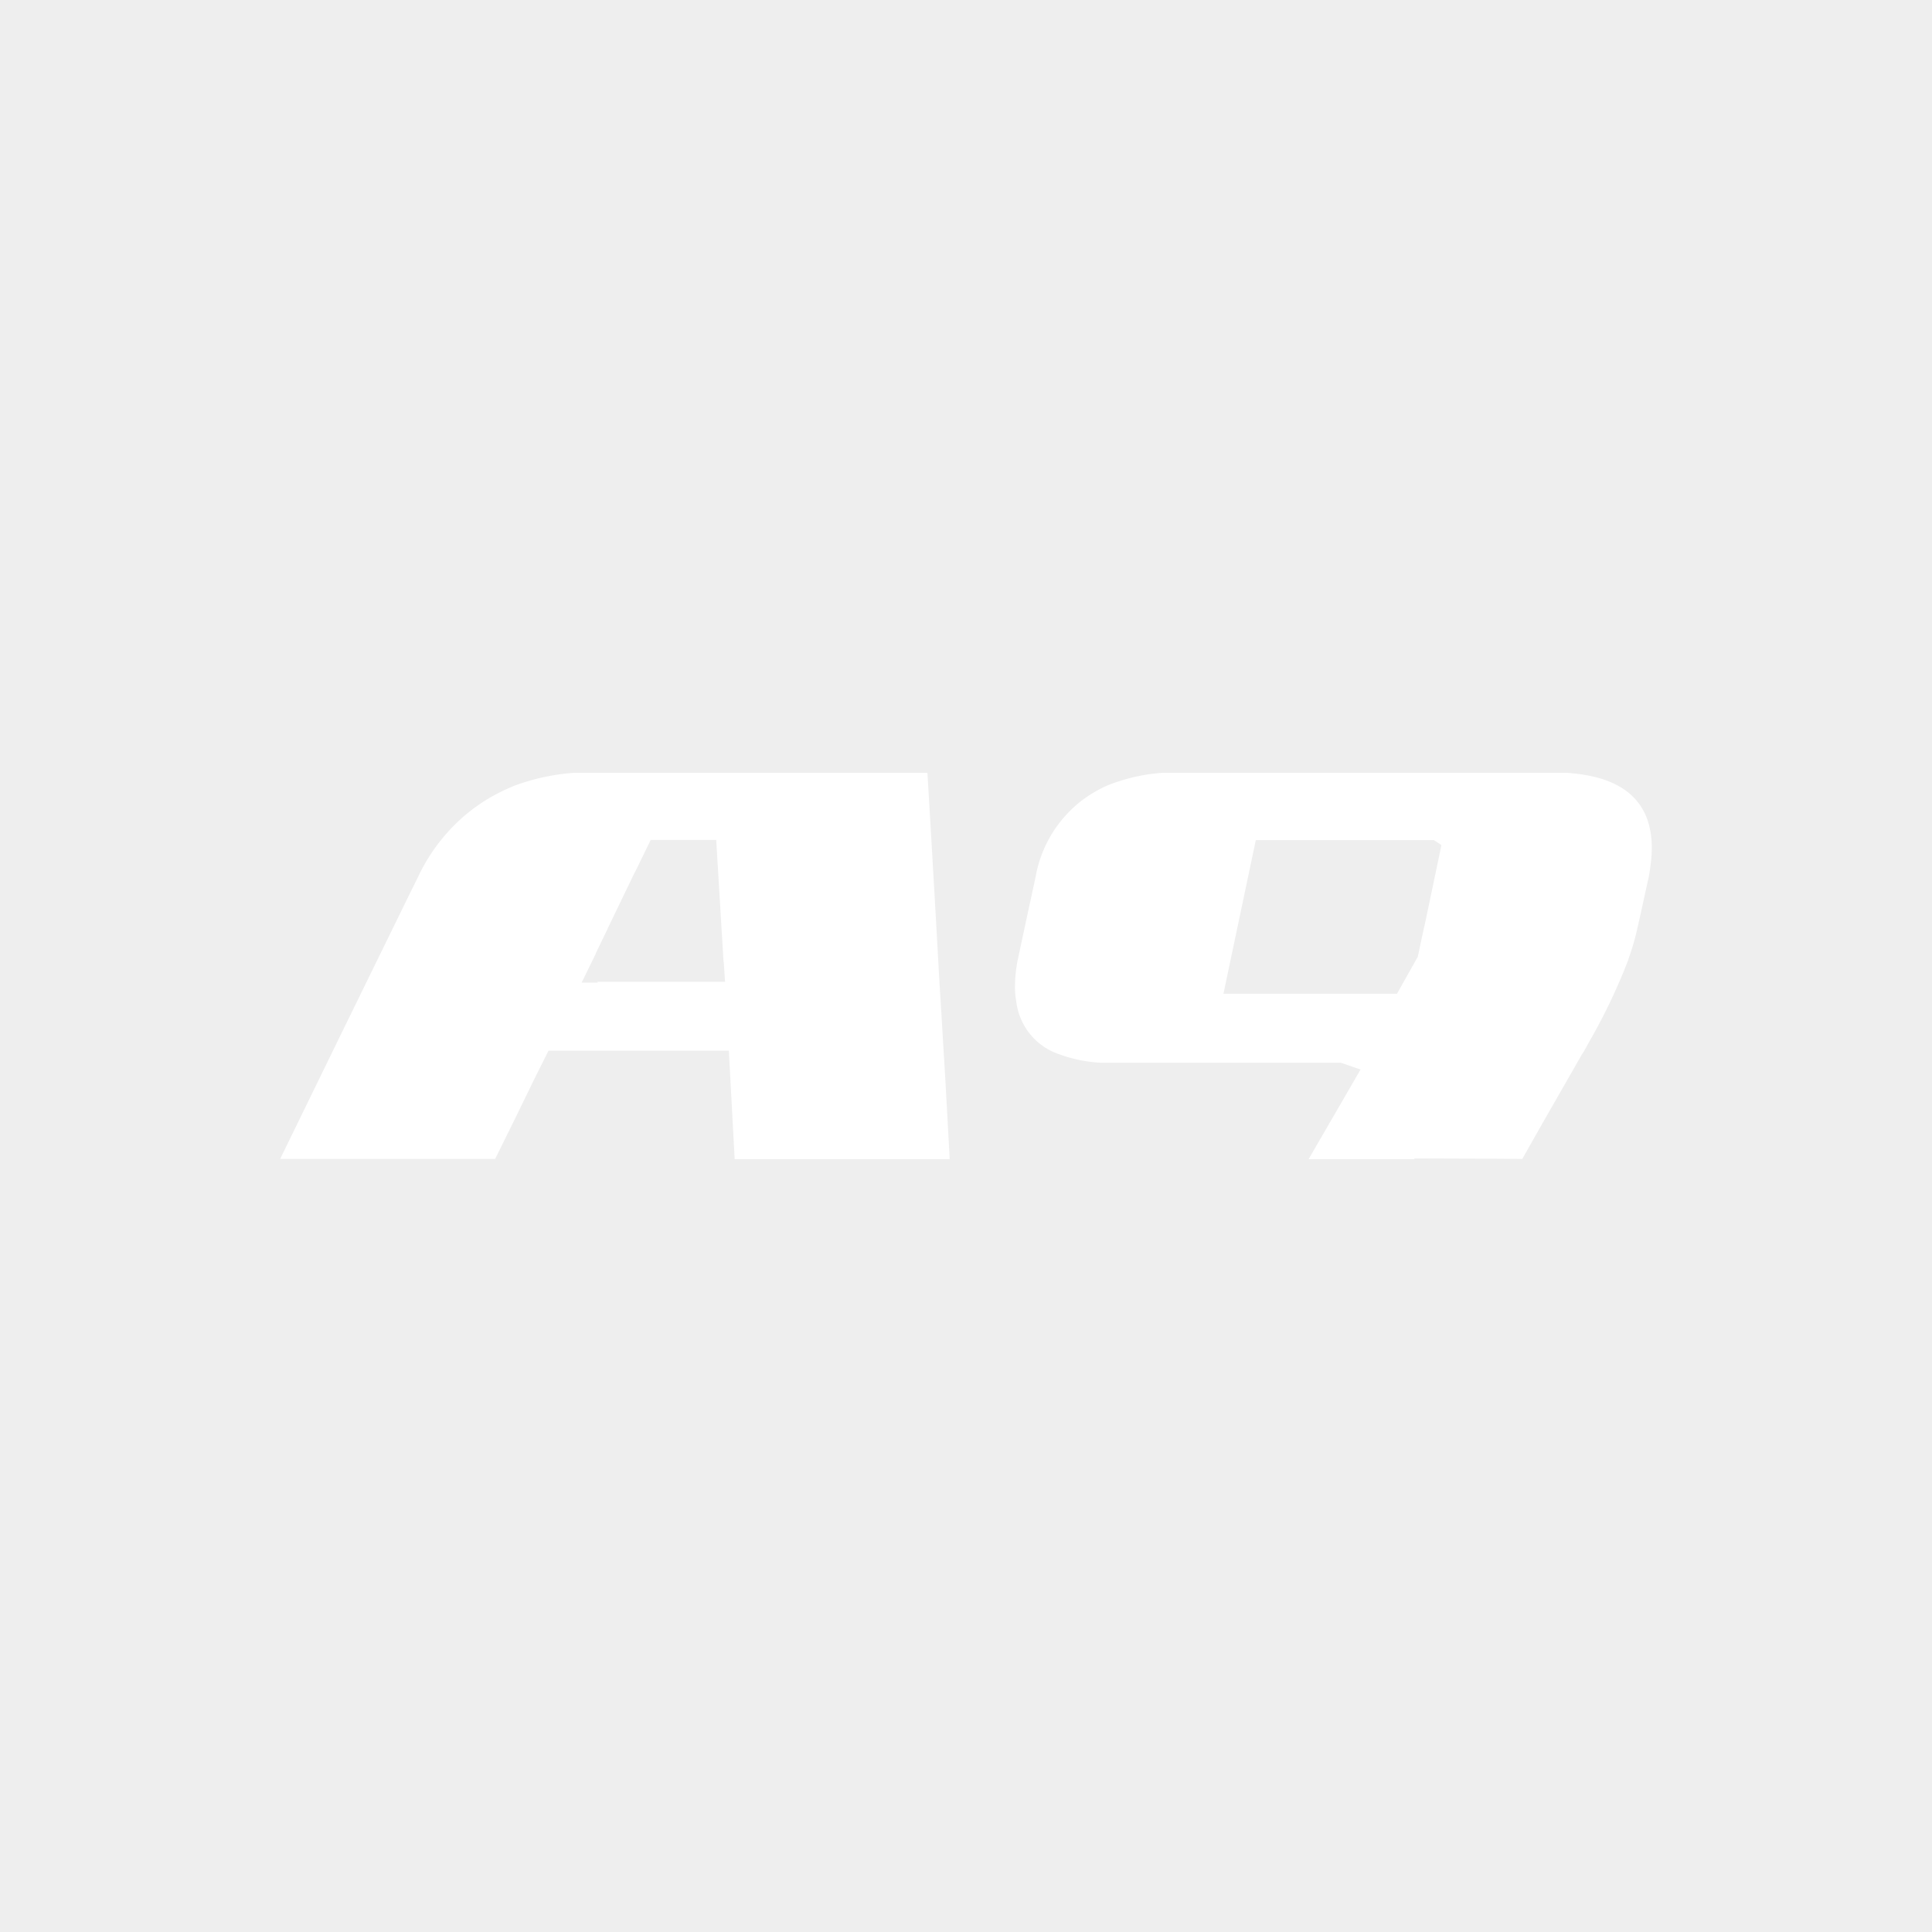 <svg xmlns="http://www.w3.org/2000/svg" width="200" height="200" viewBox="0 0 200 200">
  <g id="组_166" data-name="组 166" transform="translate(-492 -808)">
    <rect id="矩形_180" data-name="矩形 180" width="200" height="200" transform="translate(492 808)" fill="#eee"/>
    <g id="组_162" data-name="组 162" transform="translate(164 32)">
      <path id="路径_407" data-name="路径 407" d="M416.335,212.223l7.851.026,3.328.026,2-3.533,4.237-7.4.026-.026.1-.155c.26-.438.494-.9.754-1.341a.09.09,0,0,1,.026-.052,61.377,61.377,0,0,0,3.432-7.092c0-.026.026-.052.026-.077l.156-.387a.09.09,0,0,1,.026-.052c.078-.206.156-.387.208-.567v-.026a24.678,24.678,0,0,0,.962-3.353c.234-.98.6-2.708,1.144-5.158.078-.413.13-.8.182-1.186a14.384,14.384,0,0,0,.13-1.779c0-4.642-2.756-7.247-8.241-7.737a5.09,5.09,0,0,0-.624-.052H390.286a18.548,18.548,0,0,0-3.952.7,18.272,18.272,0,0,0-1.794.619,13.43,13.43,0,0,0-2.522,1.47,12.766,12.766,0,0,0-4.887,7.995l-.91,4.2-.91,4.255a14.11,14.11,0,0,0-.312,2.837,7.732,7.732,0,0,0,.13,1.573,6.58,6.58,0,0,0,4.393,5.467,14.816,14.816,0,0,0,4.394.9h24.827l2.028.7-5.381,9.284h10.945Zm-7.123-17.047H396.578l3.042-14.442.312-1.47h18.432l.78.516-1.69,8.072-.156.671-.572,2.682-.026.129-2.158,3.843Z" transform="translate(58.072 683.7)" fill="#fff"/>
      <path id="路径_408" data-name="路径 408" d="M137.291,207.319l.262,4.881h22.256l-.026-.594-.393-7.127L159,197.868l-.236-3.77-.419-7.515-.471-8.16-.367-6.223H120.926a22.473,22.473,0,0,0-6.127,1.317,21.191,21.191,0,0,0-2.042.955,18.24,18.24,0,0,0-3.718,2.66,18.936,18.936,0,0,0-4.268,5.862l-.681,1.369-4.739,9.684-2.514,5.139L90.5,212.174h22.257l1.99-4.028,1.911-3.925.628-1.265.995-1.988h18.669Zm-13.93-13.4h-1.65l1.414-2.892.079-.207,1.178-2.427.052-.129,2.776-5.758.079-.129,1.571-3.228h6.782l.576,9.58.183,3.021.026.1.131,1.988h-13.2Z" transform="translate(266.5 683.8)" fill="#fff"/>
    </g>
  </g>
</svg>
